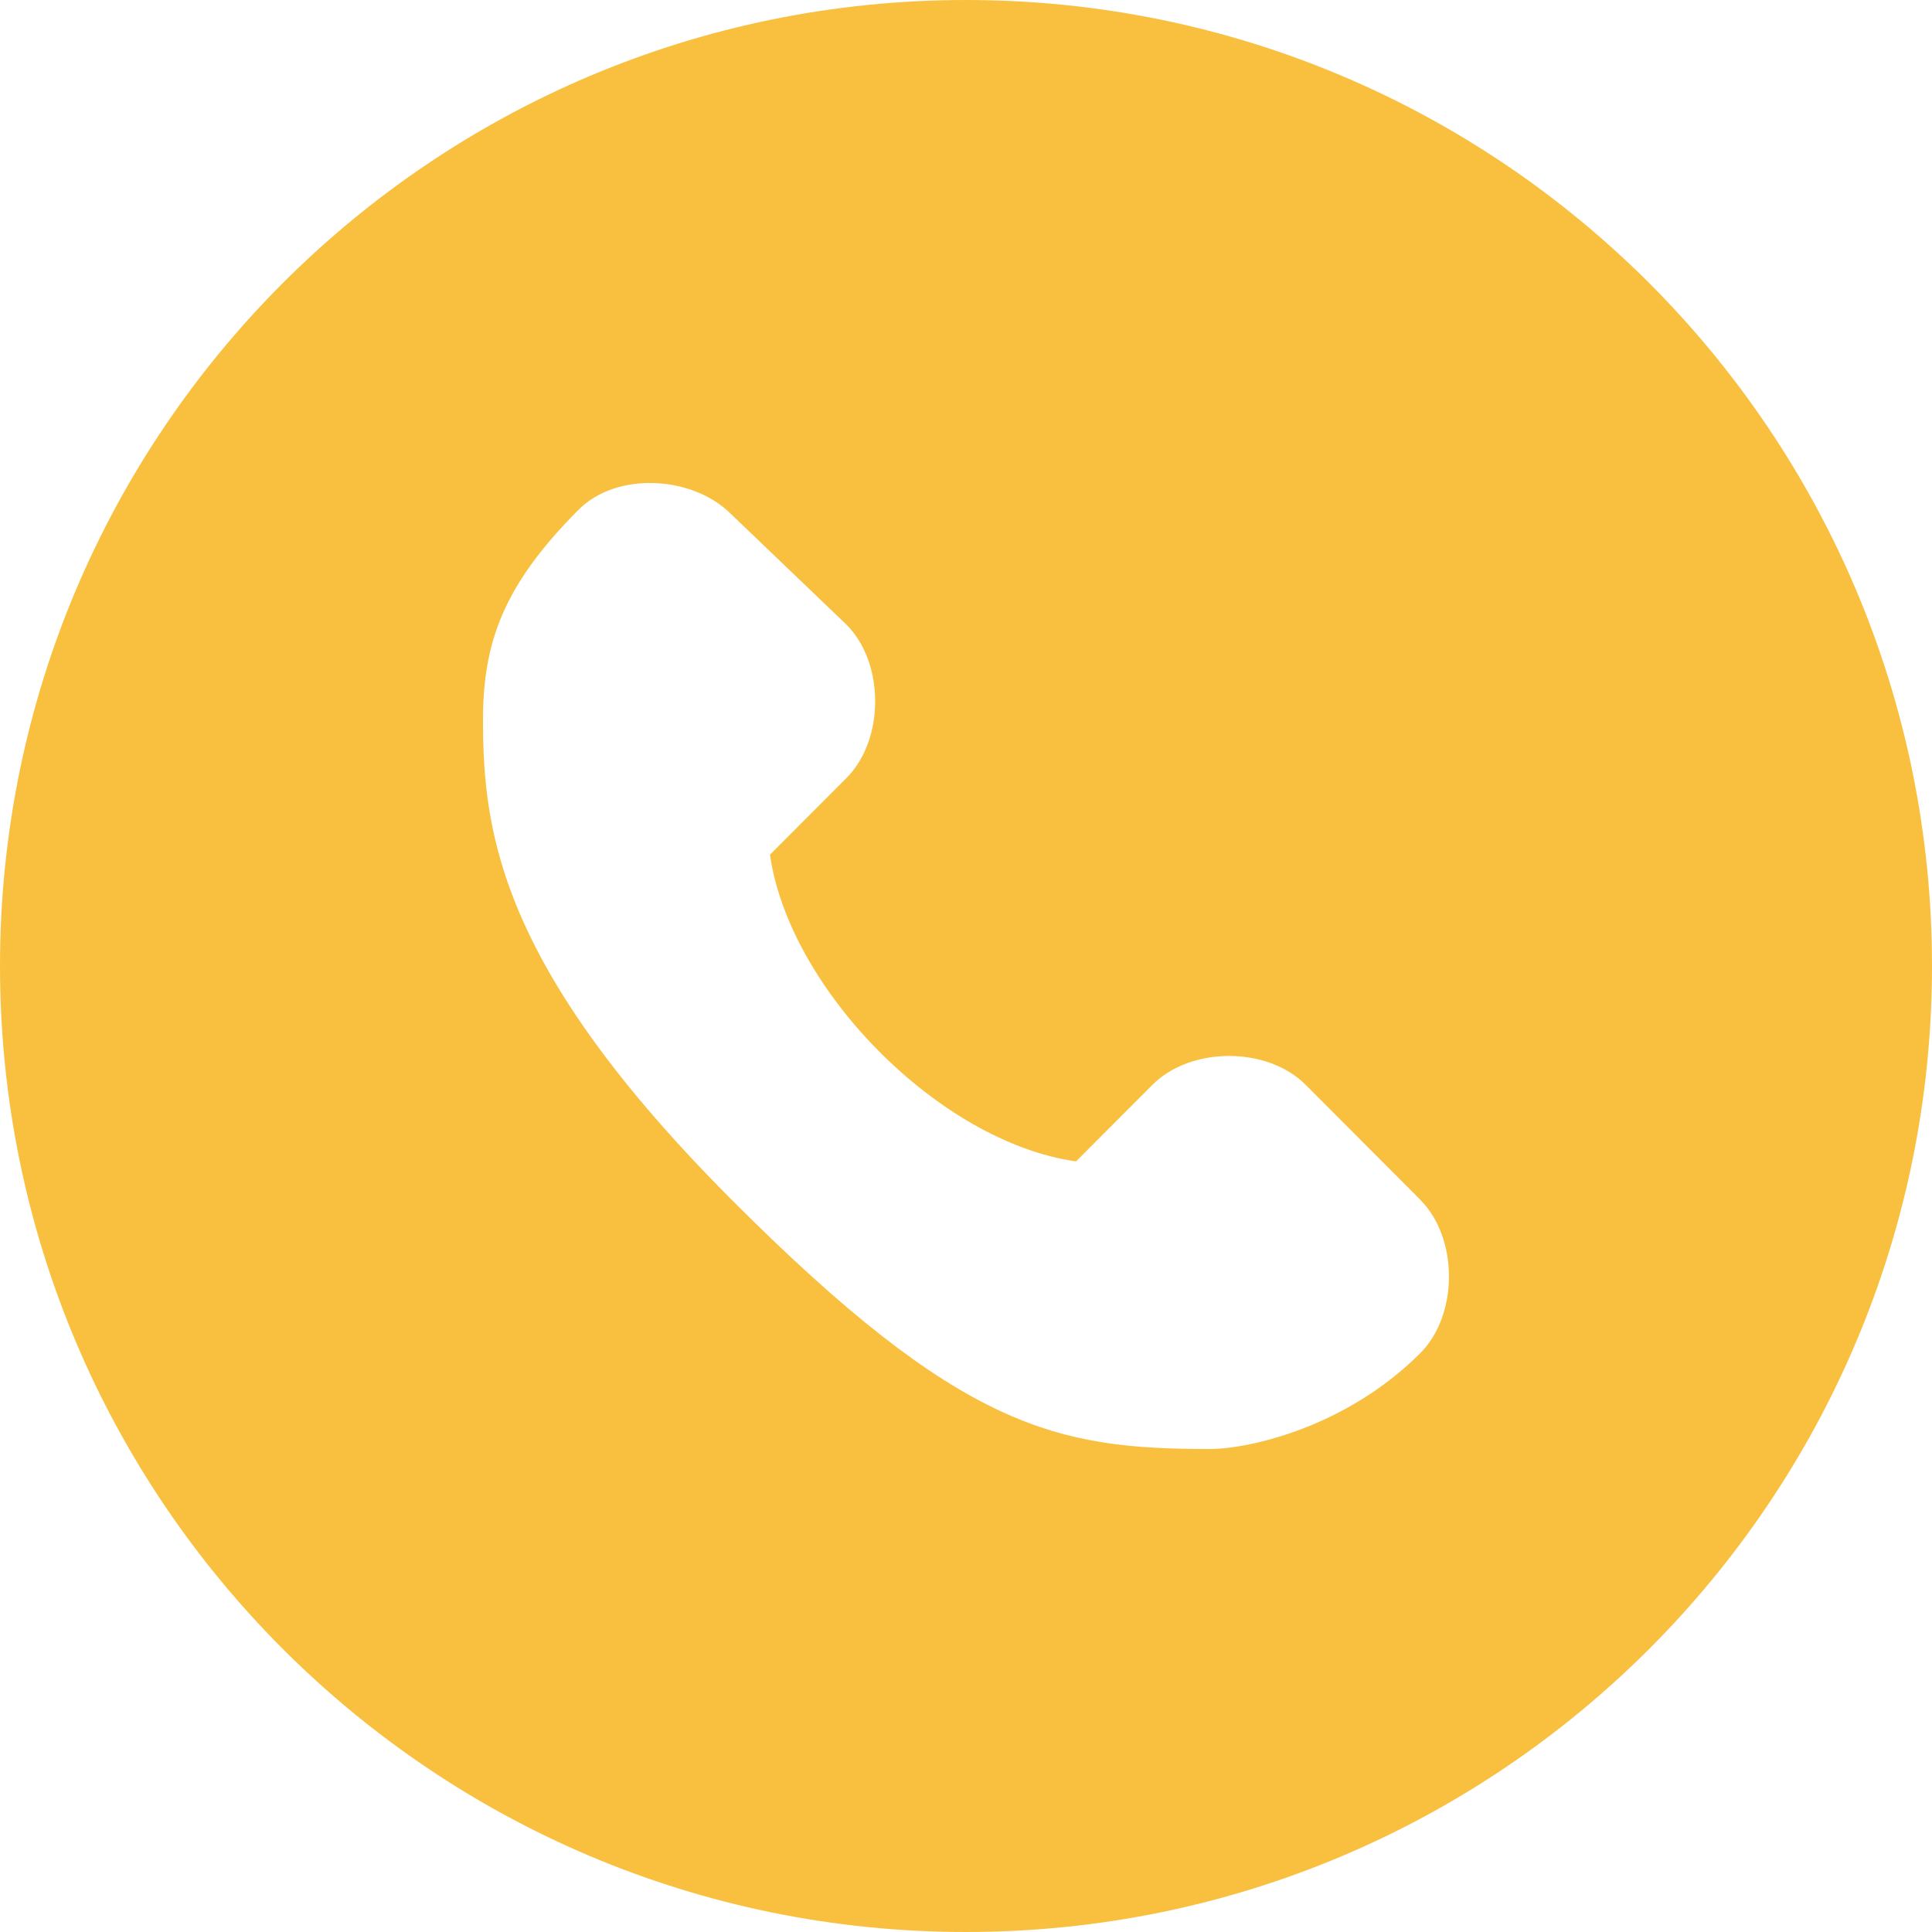 <?xml version="1.0" encoding="UTF-8"?>
<svg id="_레이어_2" data-name="레이어_2" xmlns="http://www.w3.org/2000/svg" viewBox="0 0 409.6 409.6">
  <defs>
    <style>
      .cls-1 {
        fill: #f9c040;
        fill-rule: evenodd;
      }
    </style>
  </defs>
  <g id="_레이어_1-2" data-name="레이어_1">
    <path class="cls-1" d="M204.8,409.6c113.11,0,204.8-91.69,204.8-204.8S317.91,0,204.8,0,0,91.69,0,204.8s91.69,204.8,204.8,204.8ZM301.12,254.36l-24.33-24.39c-8.11-8.13-24.33-8.13-32.44,0l-16.22,16.26c-29.09-4.14-60.83-36.58-64.89-65.03l16.22-16.26c8.11-8.13,8.11-24.39,0-32.51l-24.48-23.45c-8.11-8.13-24.19-9.06-32.3-.93-16.22,16.26-20.28,28.45-20.28,44.71,0,24.39,4.06,52.83,52.72,101.6,48.67,48.77,68.94,52.84,101.38,52.84,8.31,0,28.92-4.6,44.61-20.32,8.11-8.13,8.11-24.39,0-32.51h0Z"/>
  </g>
</svg>